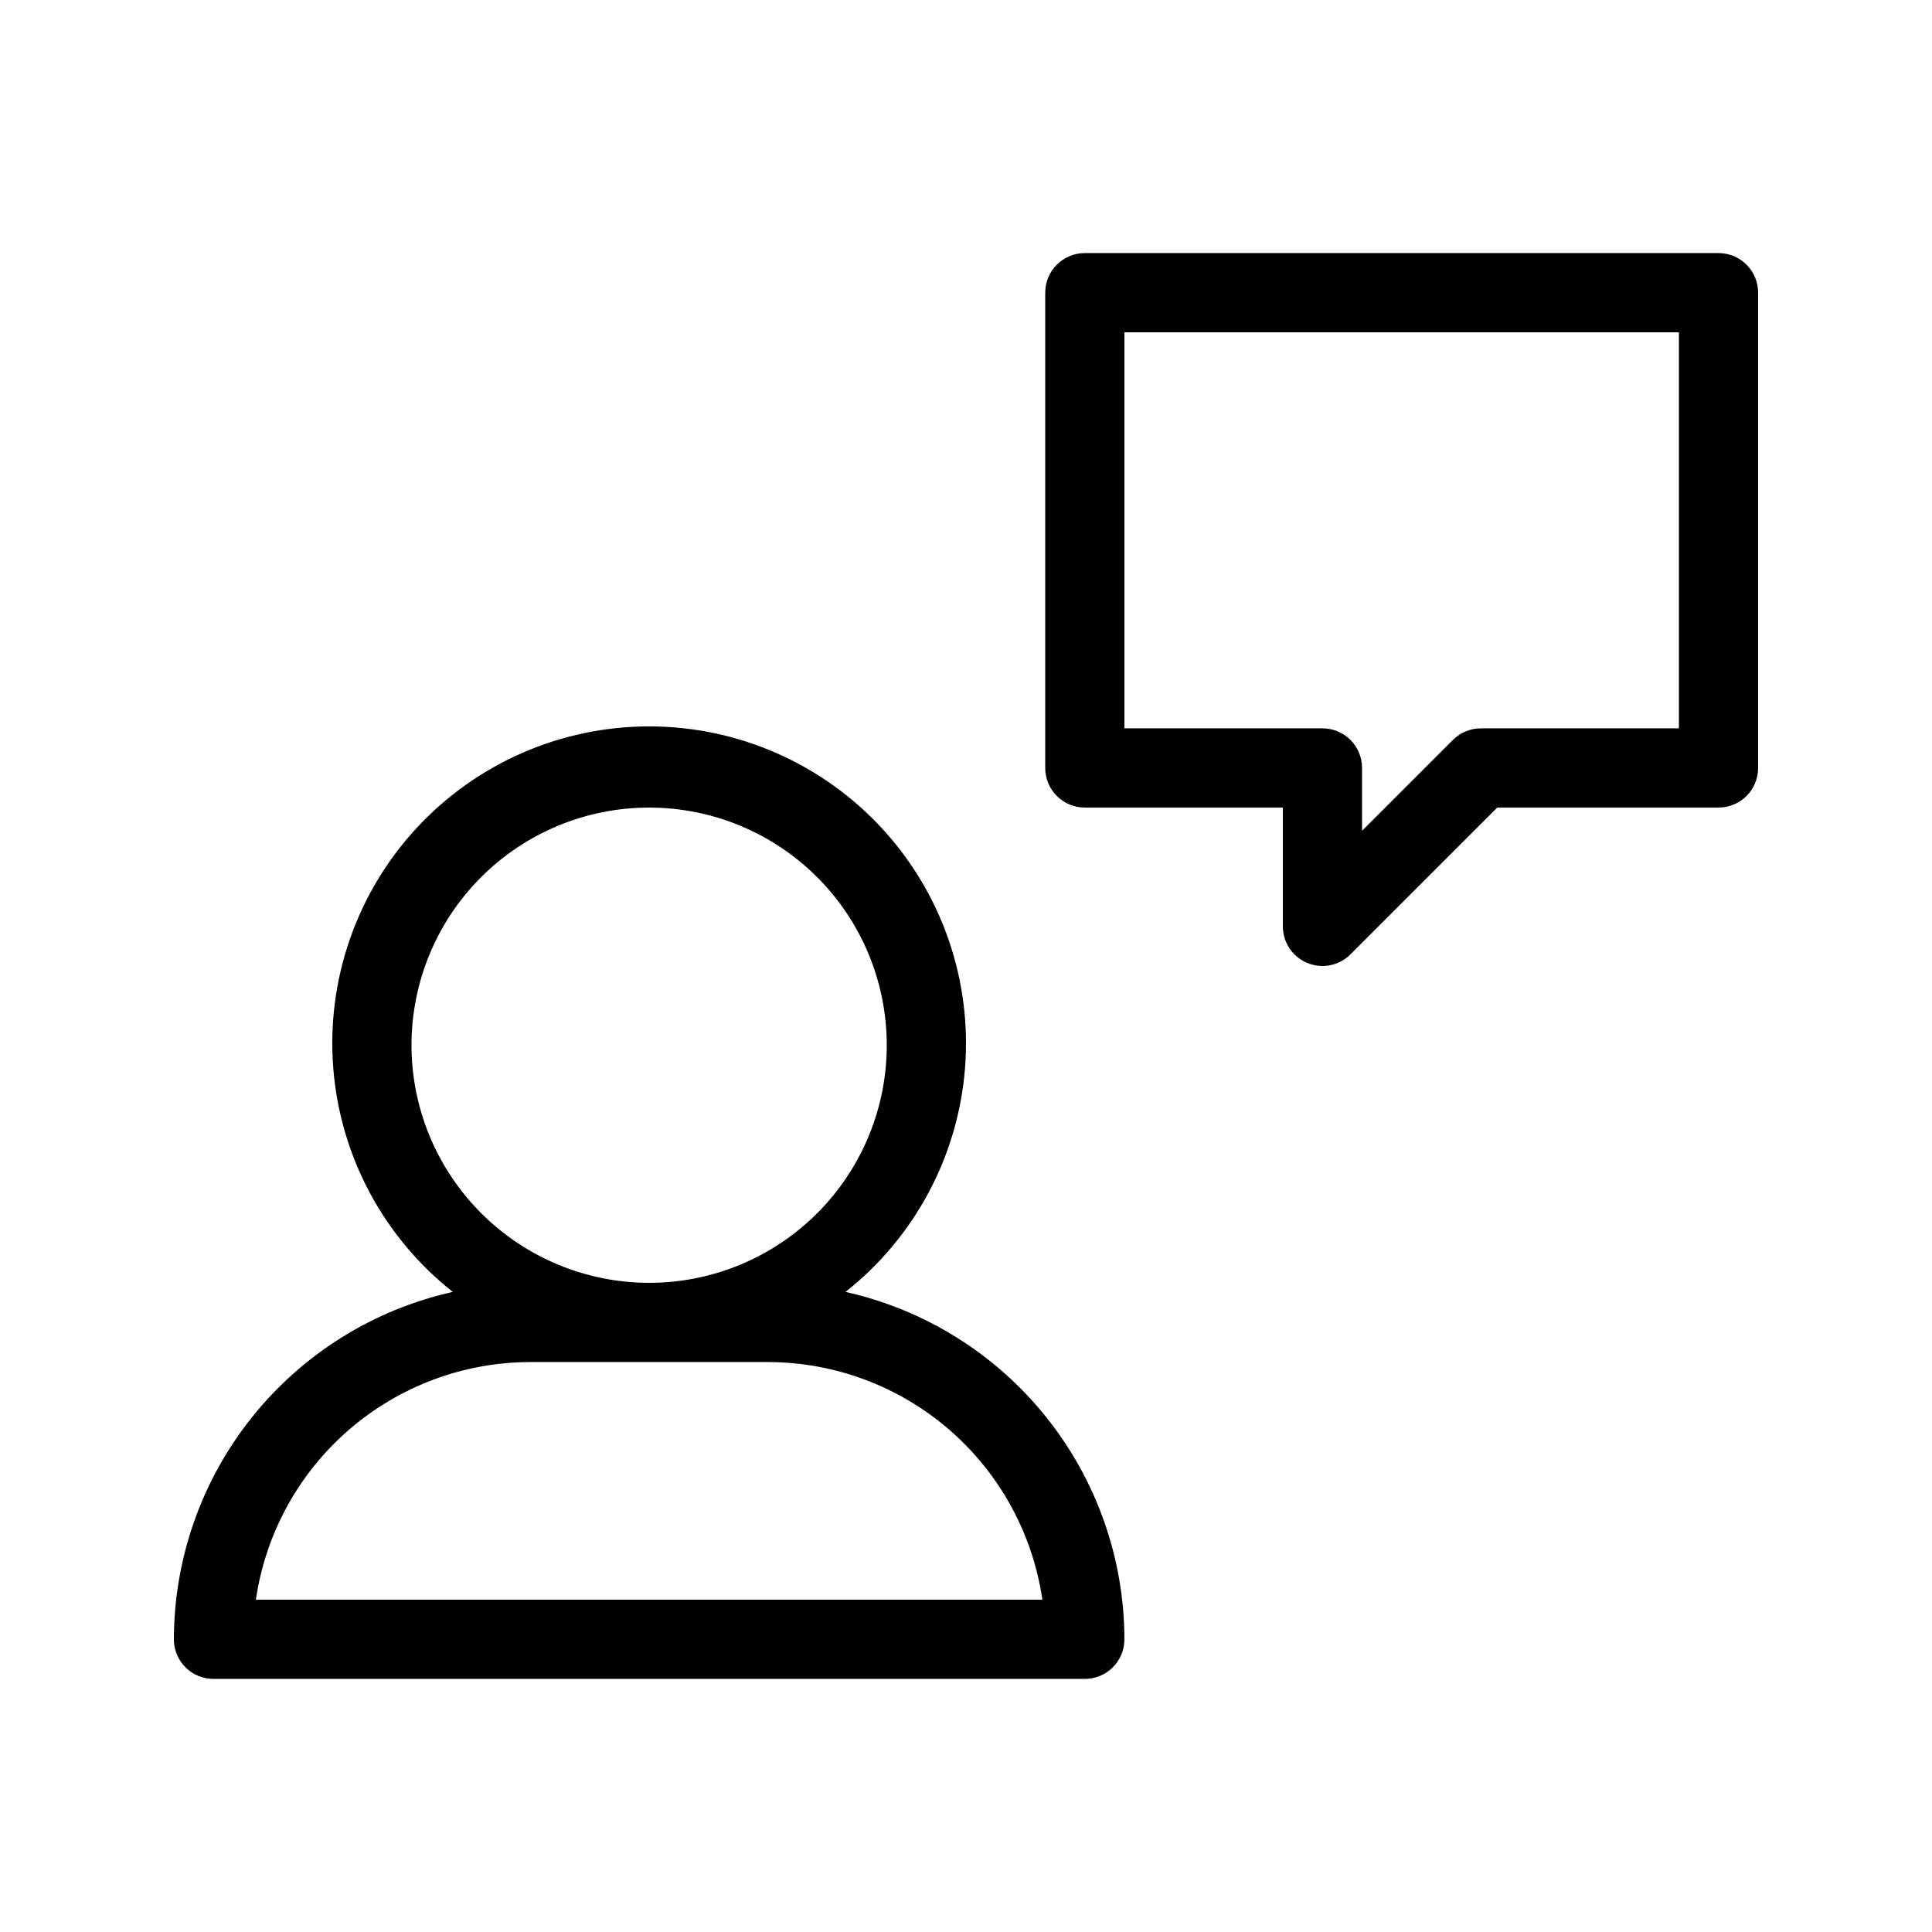 <?xml version="1.0" encoding="UTF-8"?>
<!-- Uploaded to: SVG Repo, www.svgrepo.com, Generator: SVG Repo Mixer Tools -->
<svg fill="#000000" width="800px" height="800px" version="1.1" viewBox="144 144 512 512" xmlns="http://www.w3.org/2000/svg">
 <g>
  <path d="m368.07 486.37c18.371-14.508 29.852-36.023 31.672-59.355 1.824-23.336-6.176-46.375-22.07-63.559-15.891-17.184-38.234-26.953-61.641-26.953s-45.75 9.77-61.645 26.953-23.895 40.223-22.07 63.559c1.824 23.332 13.305 44.848 31.672 59.355-20.938 4.68-39.664 16.344-53.098 33.074-13.43 16.73-20.77 37.535-20.812 58.988 0 2.785 1.102 5.457 3.07 7.426s4.641 3.074 7.426 3.07h230.91c2.781 0.004 5.453-1.102 7.422-3.07s3.074-4.641 3.074-7.426c-0.043-21.453-7.383-42.258-20.816-58.988-13.434-16.73-32.156-28.395-53.098-33.074zm-115.02-65.375c0-16.703 6.633-32.723 18.445-44.531 11.809-11.812 27.828-18.445 44.531-18.445s32.719 6.633 44.531 18.445c11.809 11.809 18.445 27.828 18.445 44.531 0 16.699-6.637 32.719-18.445 44.527-11.812 11.812-27.828 18.445-44.531 18.445-16.699-0.016-32.707-6.656-44.512-18.465-11.805-11.805-18.449-27.812-18.465-44.508zm-41.238 146.94c2.547-17.477 11.297-33.453 24.648-45.016 13.352-11.562 30.414-17.938 48.078-17.961h62.977c17.66 0.023 34.727 6.398 48.078 17.961 13.352 11.562 22.098 27.539 24.645 45.016z"/>
  <path d="m599.42 211.07h-167.93c-2.785-0.004-5.457 1.102-7.426 3.07s-3.074 4.641-3.07 7.426v125.95c-0.004 2.781 1.102 5.453 3.07 7.422s4.641 3.074 7.426 3.074h52.477v31.488c0.004 4.242 2.559 8.07 6.481 9.695 3.922 1.625 8.438 0.727 11.438-2.277l38.91-38.906h58.629c2.785 0 5.457-1.105 7.426-3.074s3.074-4.641 3.07-7.422v-125.95c0.004-2.785-1.102-5.457-3.07-7.426s-4.641-3.074-7.426-3.07zm-10.496 125.95h-52.48c-2.781 0-5.453 1.105-7.418 3.074l-24.07 24.066v-16.645c0.004-2.785-1.102-5.457-3.07-7.426s-4.641-3.074-7.426-3.07h-52.477v-104.96h146.94z"/>
 </g>
</svg>